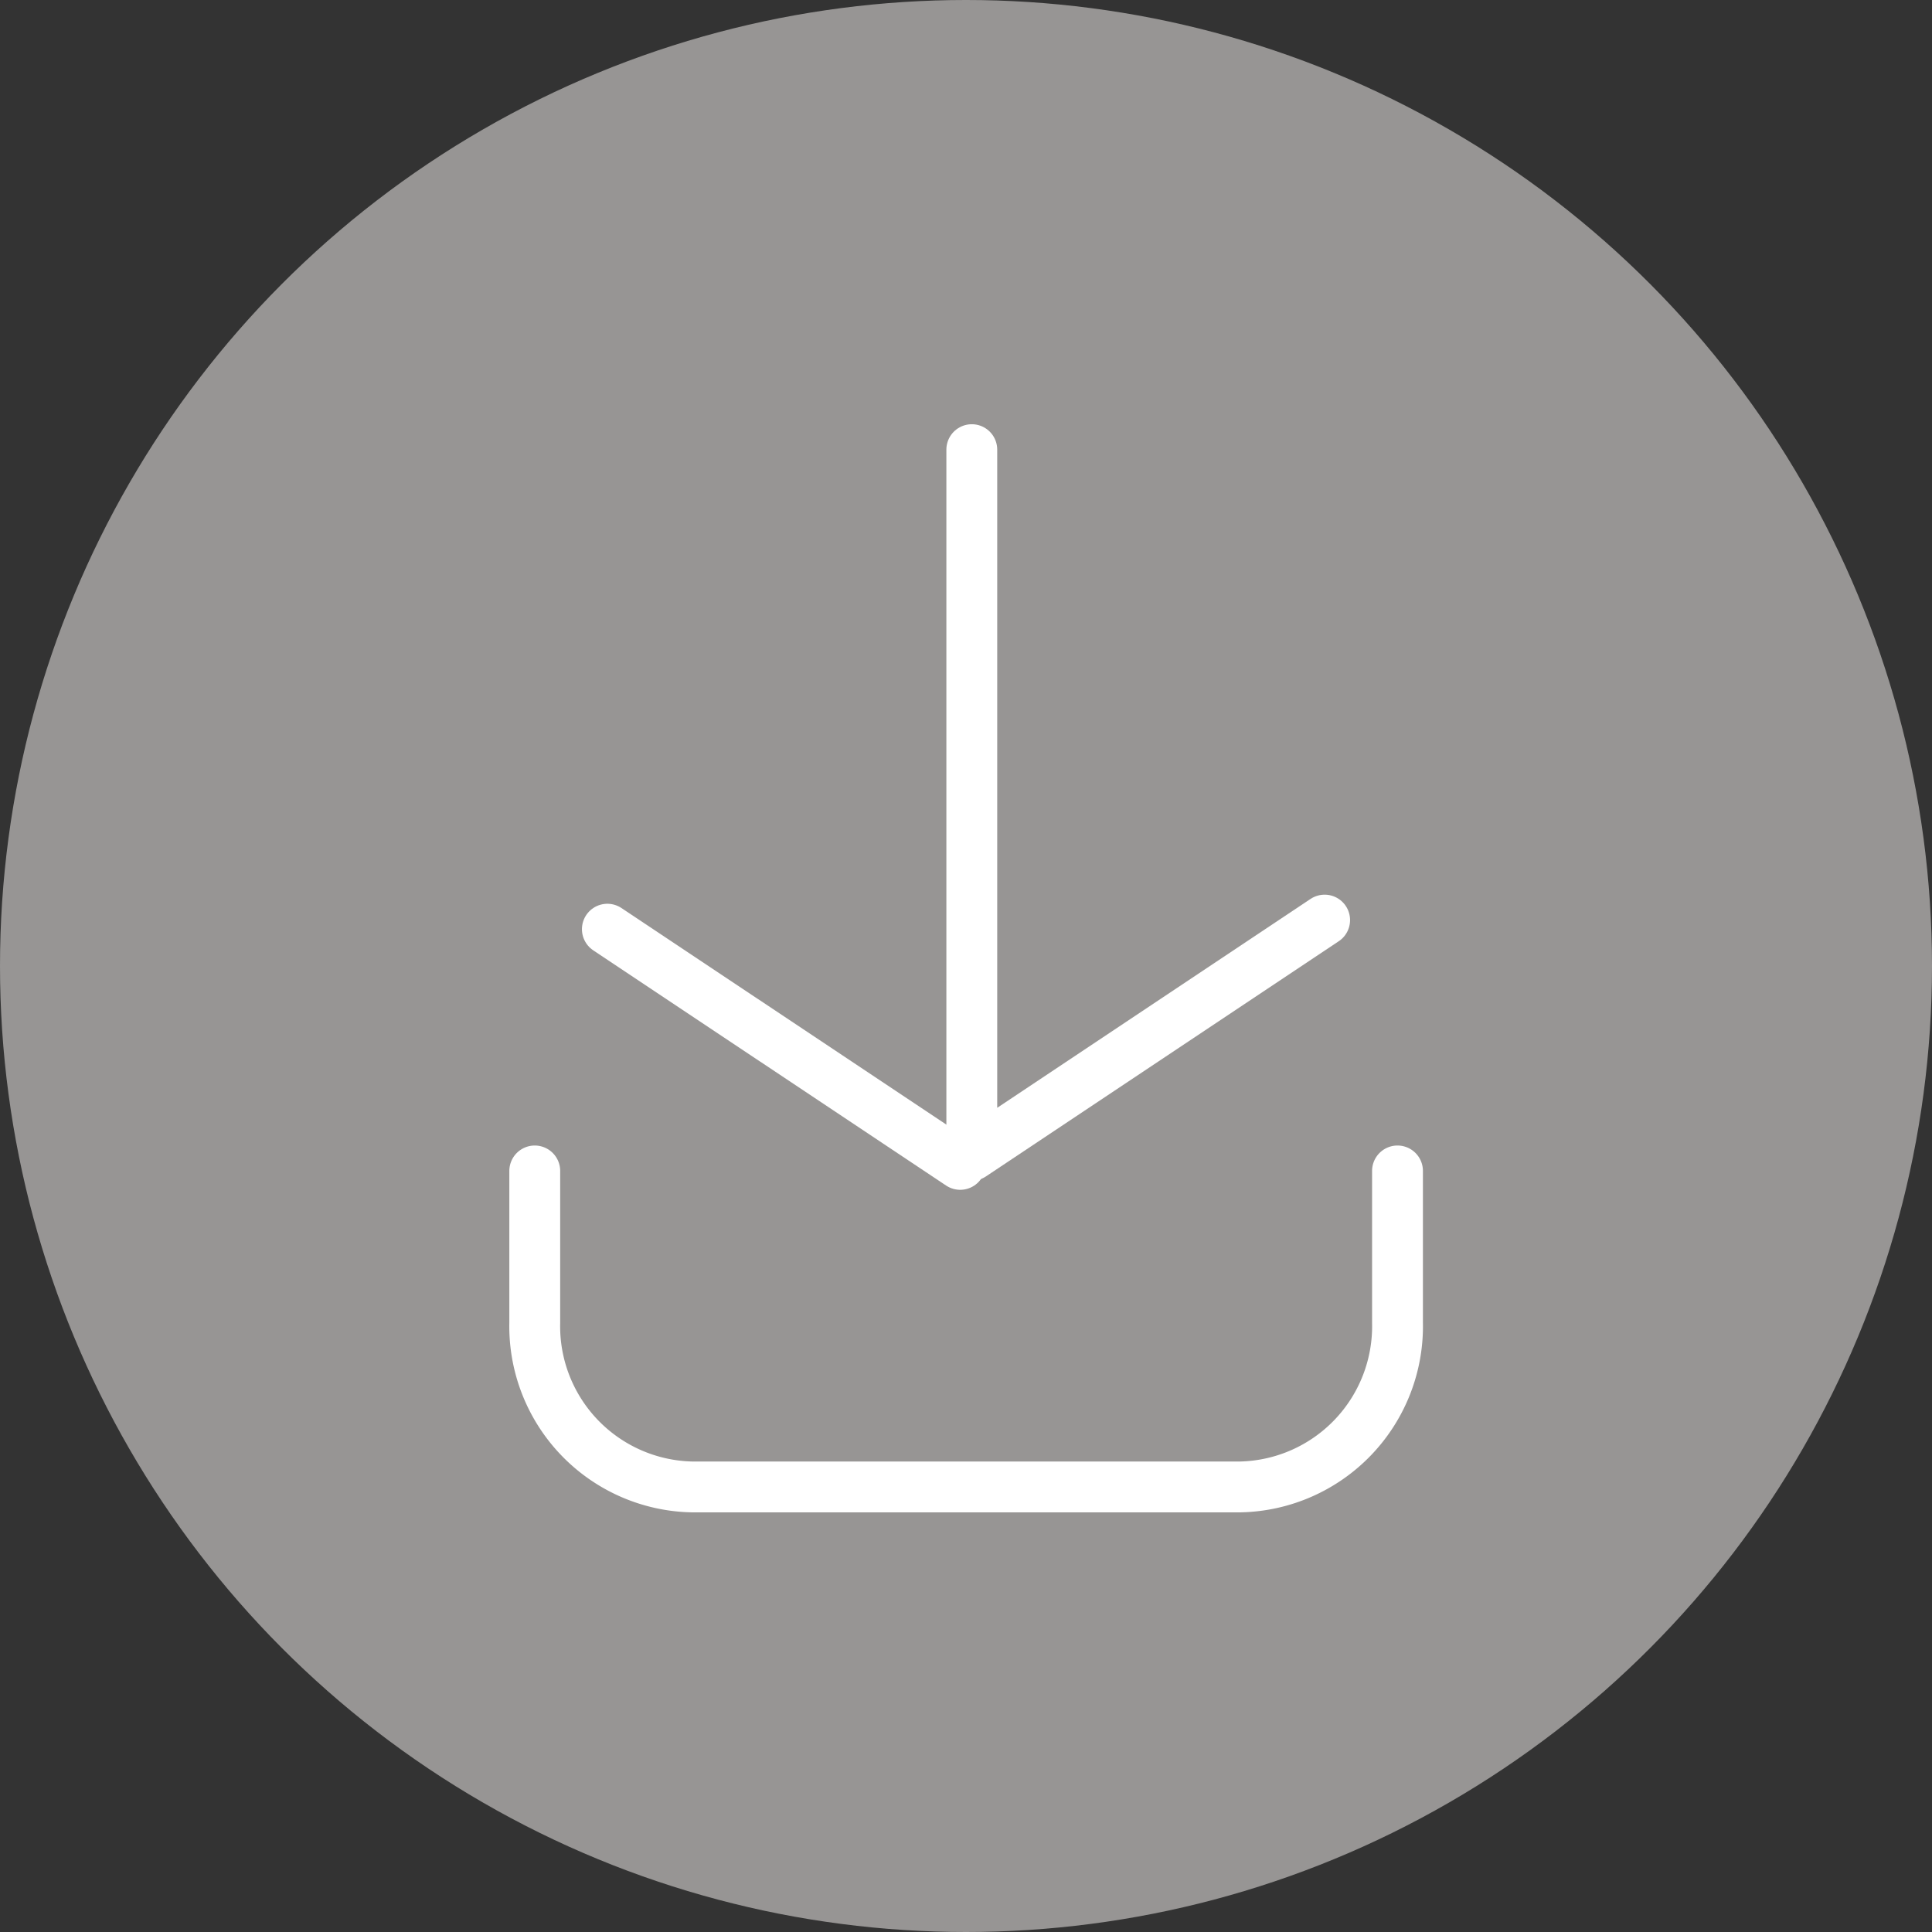 <svg xmlns="http://www.w3.org/2000/svg" width="38" height="38" viewBox="0 0 38 38">
  <rect x="0" y="0" width="38" height="38" fill="#333333" stroke="none"/>
  <g id="Group_1649" data-name="Group 1649" transform="translate(-296.639 -379.063)">
    <circle id="Ellipse_167" data-name="Ellipse 167" cx="19" cy="19" r="19" transform="translate(296.639 379.063)" fill="#979594"/>
    <path id="Path_4104" data-name="Path 4104" d="M306.663,401.378v2.984a3.161,3.161,0,0,0,3.085,3.231h10.8a3.161,3.161,0,0,0,3.084-3.231v-2.984" transform="translate(0.494 0.716)" fill="none" stroke="#fff" stroke-linecap="round" stroke-linejoin="round" stroke-width="1"/>
    <path id="Path_4105" data-name="Path 4105" d="M315.145,387.545v13.879l6.94-4.626" transform="translate(0.608 0.362)" fill="none" stroke="#fff" stroke-linecap="round" stroke-linejoin="round" stroke-width="1"/>
    <line id="Line_70" data-name="Line 70" x1="6.94" y1="4.626" transform="translate(308.585 397.339)" fill="none" stroke="#fff" stroke-linecap="round" stroke-linejoin="round" stroke-width="1"/>
  </g>
</svg>
